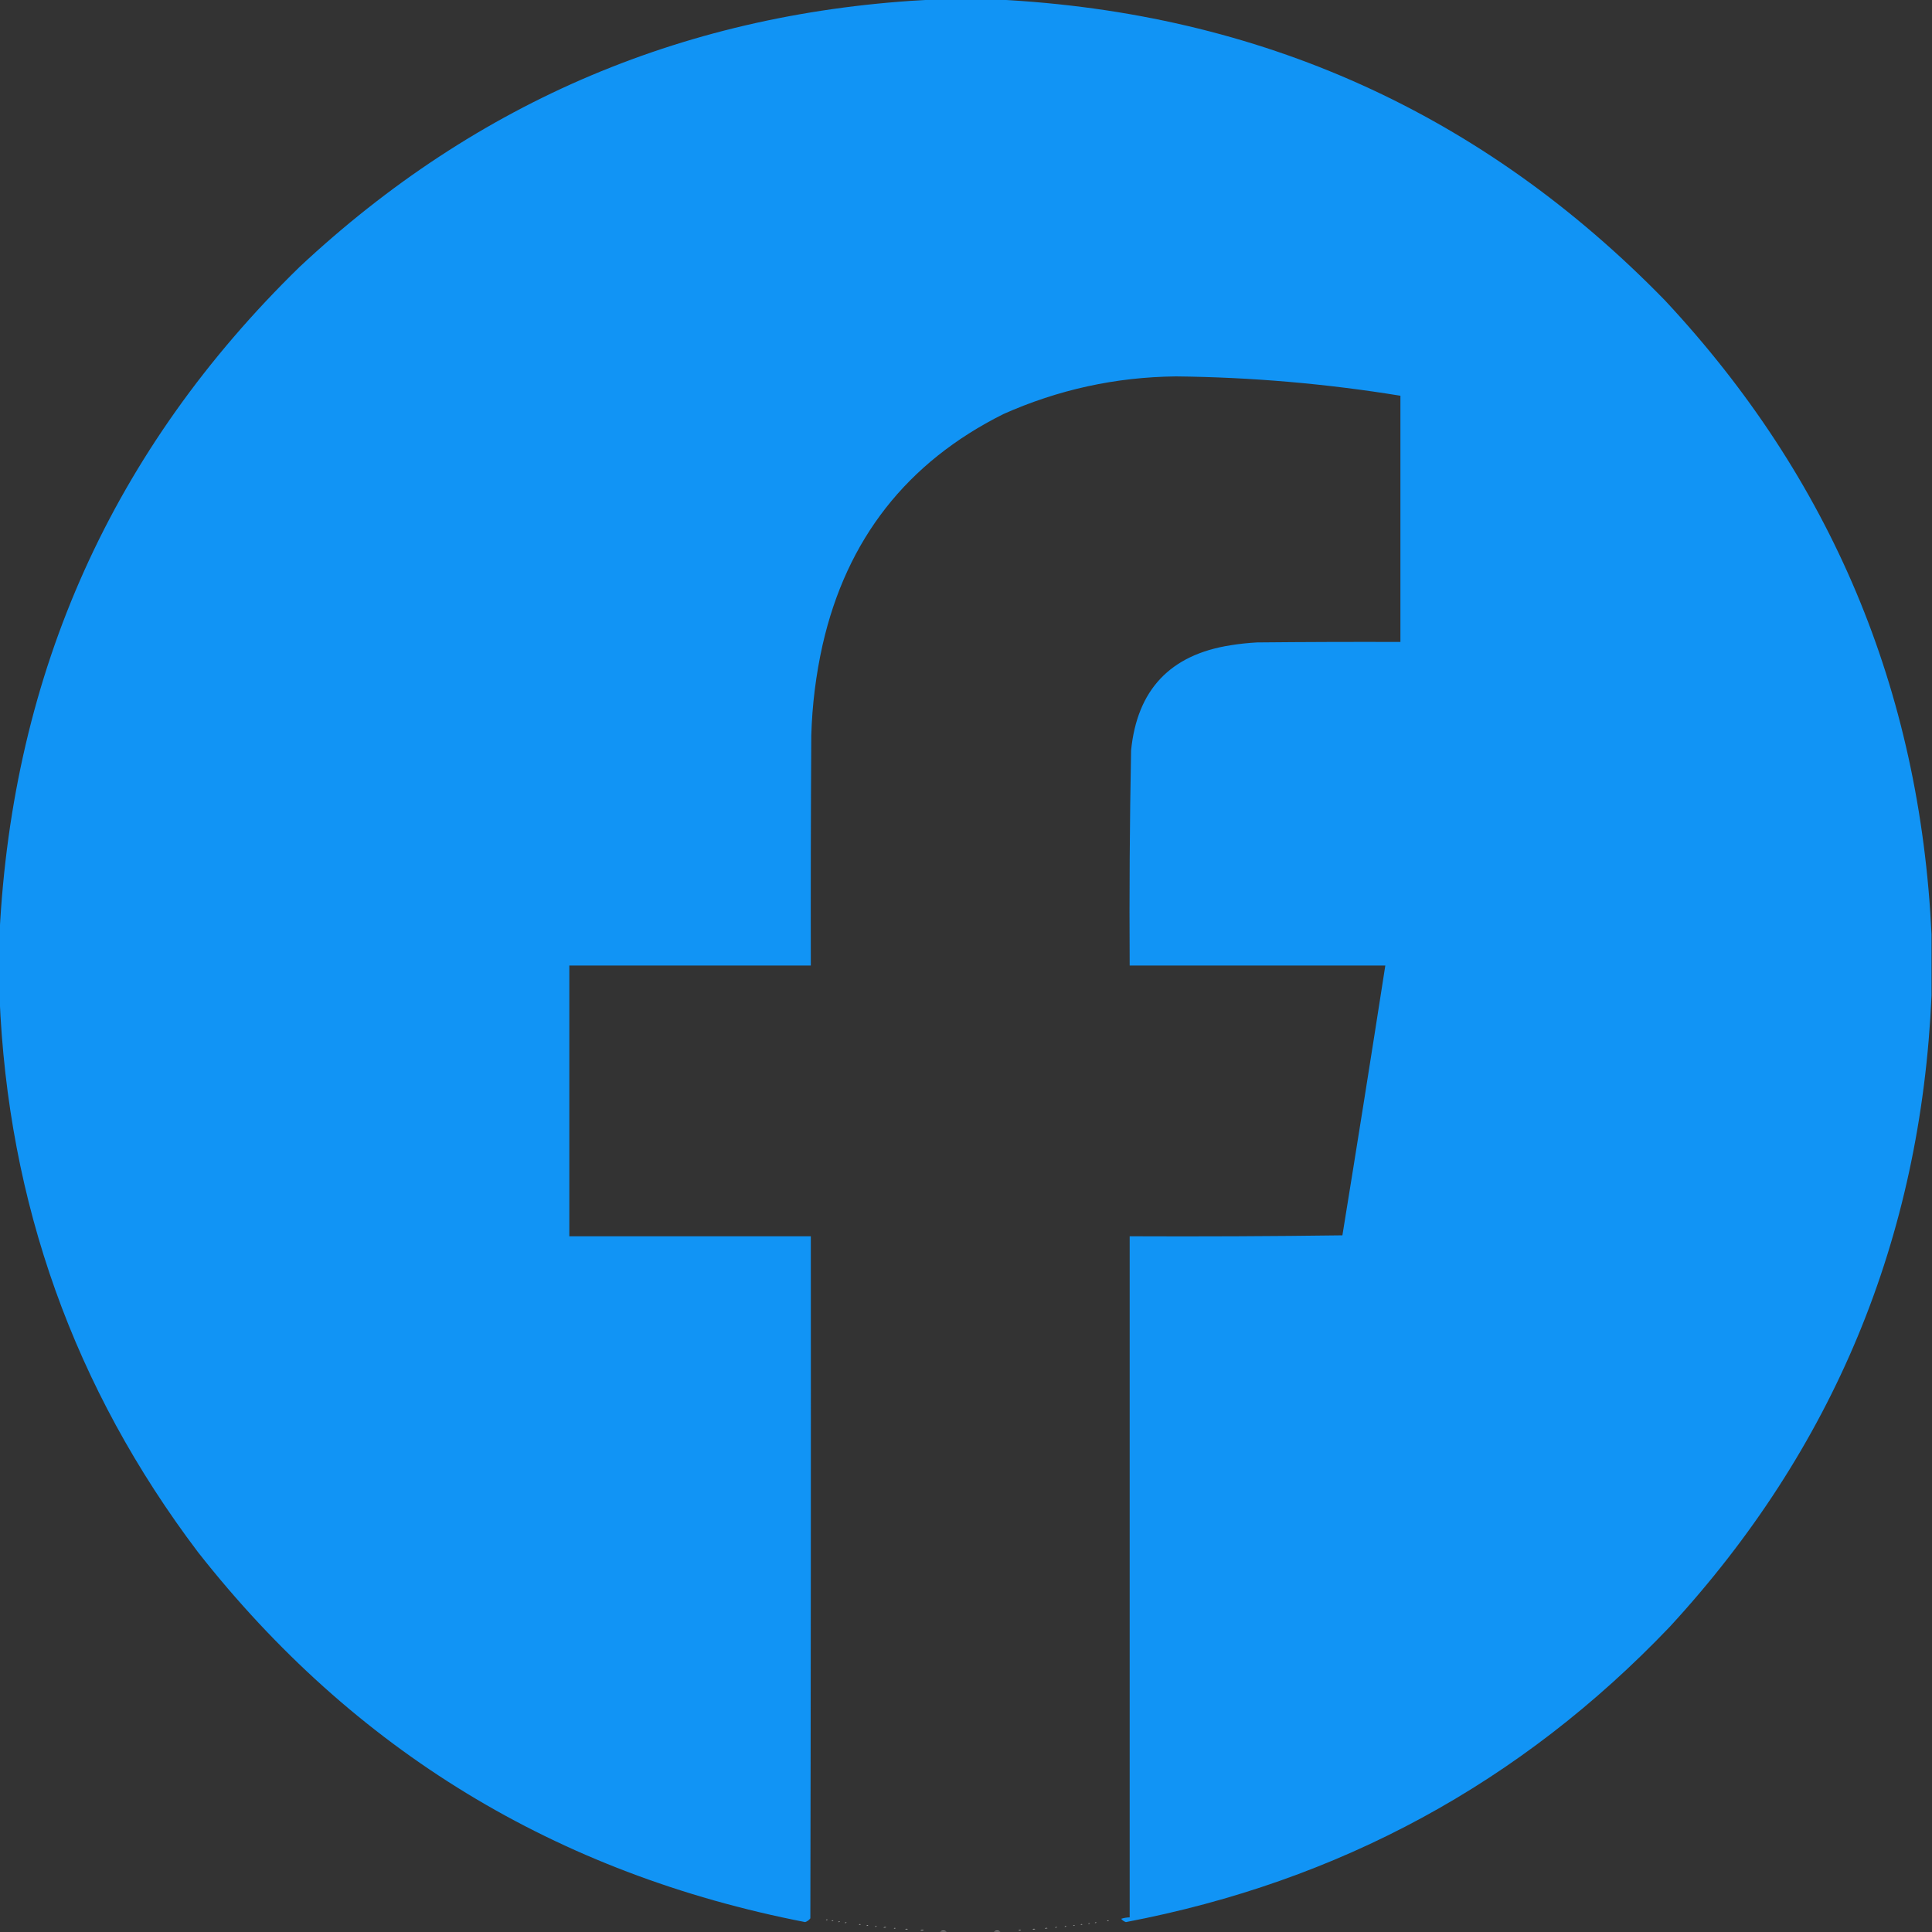 <?xml version="1.0" encoding="UTF-8"?>
<!DOCTYPE svg PUBLIC "-//W3C//DTD SVG 1.1//EN" "http://www.w3.org/Graphics/SVG/1.1/DTD/svg11.dtd">
<svg xmlns="http://www.w3.org/2000/svg" version="1.1" width="2048px" height="2048px" style="shape-rendering:geometricPrecision; text-rendering:geometricPrecision; image-rendering:optimizeQuality; fill-rule:evenodd; clip-rule:evenodd" xmlns:xlink="http://www.w3.org/1999/xlink">
<rect width="100%" height="100%" fill="#333333" stroke="none"/>
<g><path style="opacity:1" fill="#1194f5" d="M 989.5,-0.5 C 1012.17,-0.5 1034.83,-0.5 1057.5,-0.5C 1335.77,13.581 1571.6,119.915 1765,318.5C 1941.12,507.175 2035.28,731.175 2047.5,990.5C 2047.5,1012.17 2047.5,1033.83 2047.5,1055.5C 2036.11,1313.01 1943.61,1536.01 1770,1724.5C 1611.98,1890.04 1419.82,1994.38 1193.5,2037.5C 1191.48,2036.83 1189.82,2035.66 1188.5,2034C 1191.43,2033.05 1194.43,2032.55 1197.5,2032.5C 1197.5,1791.83 1197.5,1551.17 1197.5,1310.5C 1272.74,1310.83 1347.9,1310.5 1423,1309.5C 1438.49,1214.21 1453.66,1118.87 1468.5,1023.5C 1378.17,1023.5 1287.83,1023.5 1197.5,1023.5C 1197.04,947.483 1197.54,871.483 1199,795.5C 1205.39,731.111 1240.56,693.944 1304.5,684C 1313.78,682.507 1323.11,681.507 1332.5,681C 1383.17,680.5 1433.83,680.333 1484.5,680.5C 1484.5,593.5 1484.5,506.5 1484.5,419.5C 1405.67,406.682 1326.34,399.849 1246.5,399C 1182.68,399.697 1121.68,413.03 1063.5,439C 961.305,490.116 897.472,571.616 872,683.5C 864.932,715.113 860.932,747.113 860,779.5C 859.5,860.833 859.333,942.166 859.5,1023.5C 774.167,1023.5 688.833,1023.5 603.5,1023.5C 603.5,1119.17 603.5,1214.83 603.5,1310.5C 688.833,1310.5 774.167,1310.5 859.5,1310.5C 859.667,1551.5 859.5,1792.5 859,2033.5C 857.587,2035.41 855.753,2036.75 853.5,2037.5C 589.617,1986.17 375.117,1855.5 210,1645.5C 78.537,1471.64 8.37,1275.31 -0.5,1056.5C -0.5,1034.17 -0.5,1011.83 -0.5,989.5C 13.493,711.746 119.493,476.246 317.5,283C 506.072,106.601 730.072,12.101 989.5,-0.5 Z"/></g>
<g><path style="opacity:0.502" fill="#fefffe" d="M 864.5,2032.5 C 865.833,2033.17 865.833,2033.17 864.5,2032.5 Z"/></g>
<g><path style="opacity:0.533" fill="#fefffe" d="M 870.5,2033.5 C 871.833,2034.17 871.833,2034.17 870.5,2033.5 Z"/></g>
<g><path style="opacity:0.467" fill="#fefffe" d="M 1186.5,2033.5 C 1187.83,2034.17 1187.83,2034.17 1186.5,2033.5 Z"/></g>
<g><path style="opacity:0.484" fill="#fefffe" d="M 875.5,2035.5 C 875.897,2034.47 876.563,2034.31 877.5,2035C 876.906,2035.46 876.239,2035.63 875.5,2035.5 Z"/></g>
<g><path style="opacity:0.502" fill="#fefffe" d="M 1180.5,2034.5 C 1181.83,2035.17 1181.83,2035.17 1180.5,2034.5 Z"/></g>
<g><path style="opacity:0.486" fill="#fefffe" d="M 881.5,2036.5 C 881.897,2035.47 882.563,2035.31 883.5,2036C 882.906,2036.46 882.239,2036.63 881.5,2036.5 Z"/></g>
<g><path style="opacity:0.524" fill="#fefffe" d="M 1173.5,2036.5 C 1173.9,2035.47 1174.56,2035.31 1175.5,2036C 1174.91,2036.46 1174.24,2036.63 1173.5,2036.5 Z"/></g>
<g><path style="opacity:0.484" fill="#fefffe" d="M 888.5,2037.5 C 888.897,2036.47 889.563,2036.31 890.5,2037C 889.906,2037.46 889.239,2037.63 888.5,2037.5 Z"/></g>
<g><path style="opacity:0.533" fill="#fefffe" d="M 1167.5,2036.5 C 1168.83,2037.17 1168.83,2037.17 1167.5,2036.5 Z"/></g>
<g><path style="opacity:0.533" fill="#fefffe" d="M 895.5,2038.5 C 895.897,2037.47 896.563,2037.31 897.5,2038C 896.906,2038.46 896.239,2038.63 895.5,2038.5 Z"/></g>
<g><path style="opacity:0.467" fill="#fefffe" d="M 1160.5,2038.5 C 1160.9,2037.47 1161.56,2037.31 1162.5,2038C 1161.91,2038.46 1161.24,2038.63 1160.5,2038.5 Z"/></g>
<g><path style="opacity:0.494" fill="#fefffe" d="M 902.5,2038.5 C 903.833,2039.17 903.833,2039.17 902.5,2038.5 Z"/></g>
<g><path style="opacity:0.459" fill="#fefffe" d="M 1153.5,2039.5 C 1153.9,2038.47 1154.56,2038.31 1155.5,2039C 1154.91,2039.46 1154.24,2039.63 1153.5,2039.5 Z"/></g>
<g><path style="opacity:0.533" fill="#fefffe" d="M 910.5,2040.5 C 910.897,2039.47 911.563,2039.31 912.5,2040C 911.906,2040.46 911.239,2040.63 910.5,2040.5 Z"/></g>
<g><path style="opacity:0.484" fill="#fefffe" d="M 1145.5,2040.5 C 1145.9,2039.47 1146.56,2039.31 1147.5,2040C 1146.91,2040.46 1146.24,2040.63 1145.5,2040.5 Z"/></g>
<g><path style="opacity:0.533" fill="#fefffe" d="M 918.5,2041.5 C 918.897,2040.47 919.563,2040.31 920.5,2041C 919.906,2041.46 919.239,2041.63 918.5,2041.5 Z"/></g>
<g><path style="opacity:0.467" fill="#fefffe" d="M 1137.5,2041.5 C 1137.9,2040.47 1138.56,2040.31 1139.5,2041C 1138.91,2041.46 1138.24,2041.63 1137.5,2041.5 Z"/></g>
<g><path style="opacity:0.518" fill="#fefffe" d="M 927.5,2042.5 C 927.897,2041.47 928.563,2041.31 929.5,2042C 928.906,2042.46 928.239,2042.63 927.5,2042.5 Z"/></g>
<g><path style="opacity:0.518" fill="#fefffe" d="M 1128.5,2042.5 C 1128.9,2041.47 1129.56,2041.31 1130.5,2042C 1129.91,2042.46 1129.24,2042.63 1128.5,2042.5 Z"/></g>
<g><path style="opacity:0.501" fill="#fefffe" d="M 936.5,2043.5 C 937.251,2042.43 938.251,2042.26 939.5,2043C 938.552,2043.48 937.552,2043.65 936.5,2043.5 Z"/></g>
<g><path style="opacity:0.533" fill="#fefffe" d="M 1118.5,2043.5 C 1118.9,2042.47 1119.56,2042.31 1120.5,2043C 1119.91,2043.46 1119.24,2043.63 1118.5,2043.5 Z"/></g>
<g><path style="opacity:0.504" fill="#fefffe" d="M 947.5,2044.5 C 947.897,2043.47 948.563,2043.31 949.5,2044C 948.906,2044.46 948.239,2044.63 947.5,2044.5 Z"/></g>
<g><path style="opacity:0.484" fill="#fefffe" d="M 1107.5,2044.5 C 1108.25,2043.43 1109.25,2043.26 1110.5,2044C 1109.55,2044.48 1108.55,2044.65 1107.5,2044.5 Z"/></g>
<g><path style="opacity:0.498" fill="#fefffe" d="M 959.5,2045.5 C 960.251,2044.43 961.251,2044.26 962.5,2045C 961.552,2045.48 960.552,2045.65 959.5,2045.5 Z"/></g>
<g><path style="opacity:0.514" fill="#fefffe" d="M 1094.5,2045.5 C 1095.25,2044.43 1096.25,2044.26 1097.5,2045C 1096.55,2045.48 1095.55,2045.65 1094.5,2045.5 Z"/></g>
<g><path style="opacity:0.493" fill="#fefffe" d="M 975.5,2046.5 C 976.601,2045.4 977.934,2045.24 979.5,2046C 978.207,2046.49 976.873,2046.66 975.5,2046.5 Z"/></g>
<g><path style="opacity:0.502" fill="#fefffe" d="M 1079.5,2046.5 C 1080.25,2045.43 1081.25,2045.26 1082.5,2046C 1081.55,2046.48 1080.55,2046.65 1079.5,2046.5 Z"/></g>
<g><path style="opacity:0.503" fill="#fefffe" d="M 996.5,2047.5 C 998.833,2046.17 1001.17,2046.17 1003.5,2047.5C 1001.17,2047.5 998.833,2047.5 996.5,2047.5 Z"/></g>
<g><path style="opacity:0.509" fill="#fefffe" d="M 1053.5,2047.5 C 1055.83,2046.17 1058.17,2046.17 1060.5,2047.5C 1058.17,2047.5 1055.83,2047.5 1053.5,2047.5 Z"/></g>
</svg>
